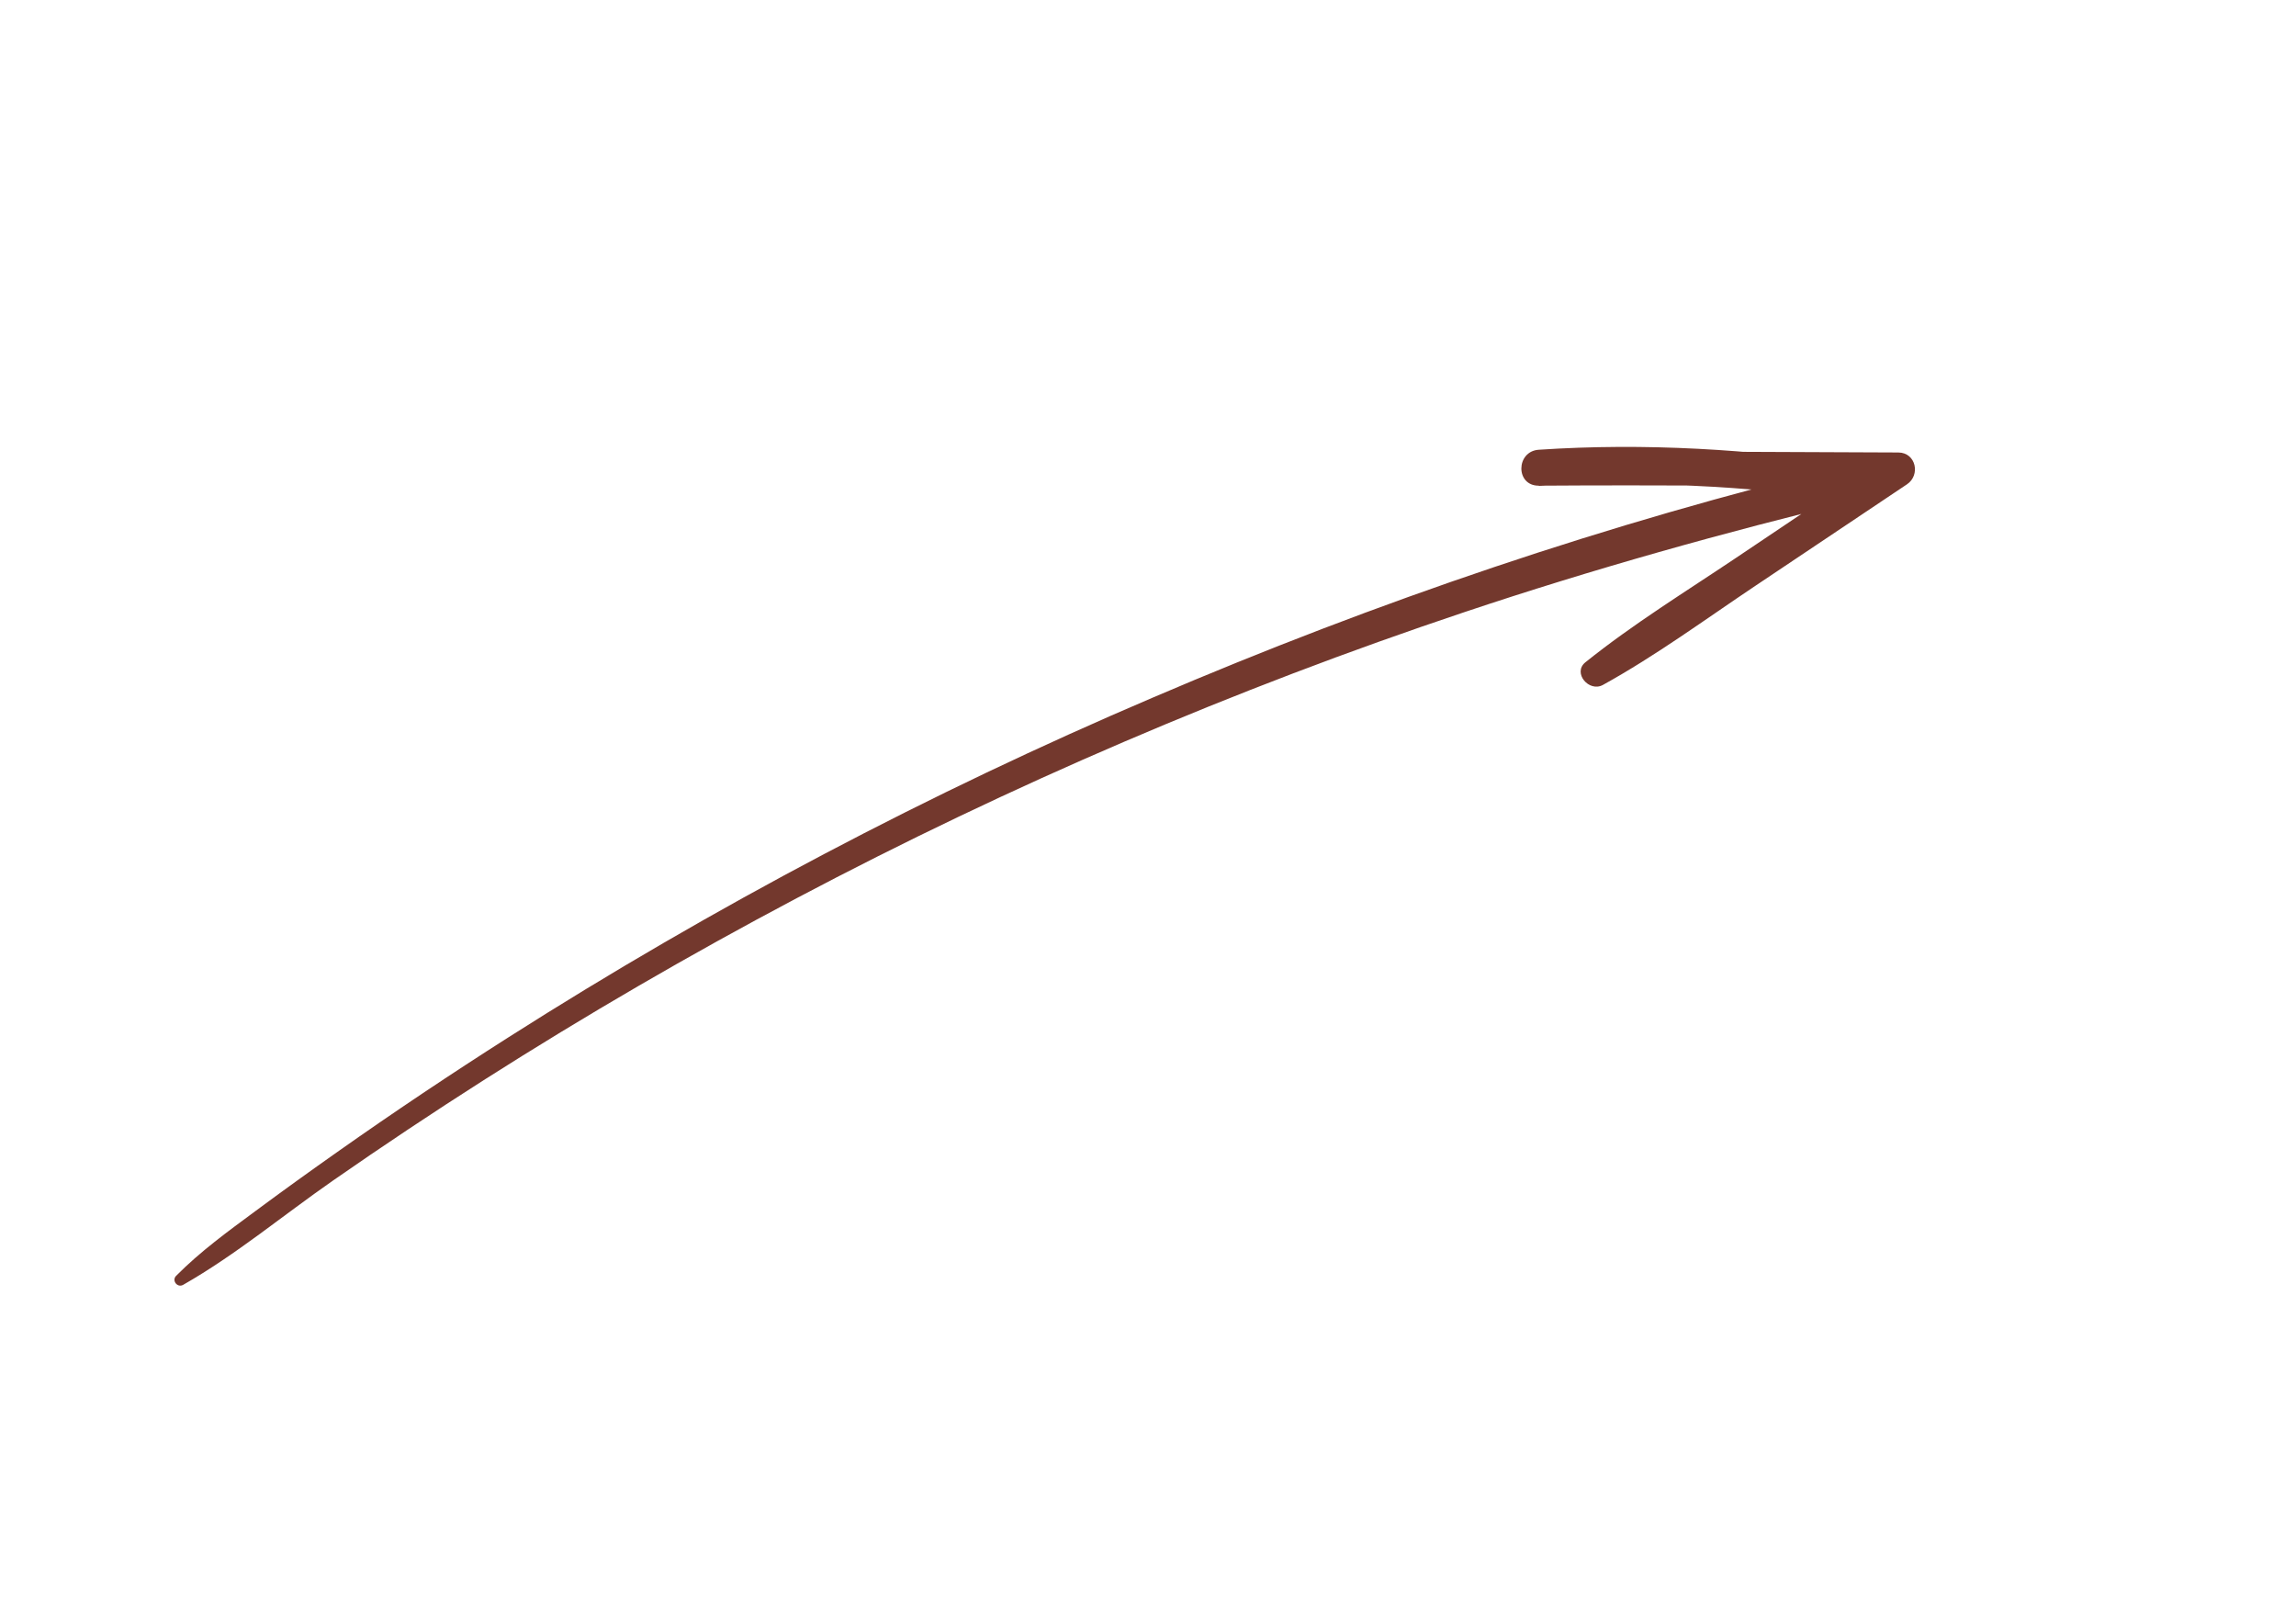 <?xml version="1.0" encoding="UTF-8"?> <!-- Generator: Adobe Illustrator 25.1.0, SVG Export Plug-In . SVG Version: 6.00 Build 0) --> <svg xmlns="http://www.w3.org/2000/svg" xmlns:xlink="http://www.w3.org/1999/xlink" id="Слой_1" x="0px" y="0px" viewBox="0 0 217.9 153.9" style="enable-background:new 0 0 217.9 153.9;" xml:space="preserve"> <style type="text/css"> .st0{fill:#73382D;} </style> <g> <g> <path class="st0" d="M17.38,121.93c5-2.85,9.51-6.62,14.24-9.91c4.7-3.27,9.46-6.44,14.29-9.52c9.66-6.15,19.57-11.91,29.69-17.26 c20.33-10.75,41.54-19.84,63.35-27.14c12.24-4.1,24.66-7.58,37.2-10.61c1.58-0.38,1.74-3.09,0-3.35 c-9.95-1.52-20.07-2.13-30.12-1.46c-2.17,0.15-2.22,3.42,0,3.41c11.37-0.08,22.75,0.03,34.12,0.08c-0.27-1.01-0.55-2.02-0.82-3.02 c-4.85,3.26-9.71,6.52-14.56,9.78c-4.81,3.23-9.79,6.29-14.31,9.92c-1.24,1,0.34,2.87,1.66,2.15c5.03-2.78,9.71-6.22,14.49-9.42 c4.79-3.21,9.58-6.41,14.37-9.62c1.3-0.87,0.86-3.01-0.82-3.02c-11.37-0.06-22.75-0.05-34.12-0.24c0,1.14,0,2.27,0,3.41 c9.77-0.42,19.52-0.08,29.19,1.4c0-1.12,0-2.23,0-3.35c-22.52,5.43-44.56,12.93-65.85,22.05C88.19,75.25,67.74,86.04,48.3,98.41 c-5.5,3.5-10.93,7.13-16.26,10.89c-2.61,1.84-5.2,3.7-7.76,5.6c-2.64,1.95-5.25,3.84-7.56,6.17 C16.27,121.51,16.83,122.24,17.38,121.93L17.38,121.93z"></path> </g> </g> </svg> 